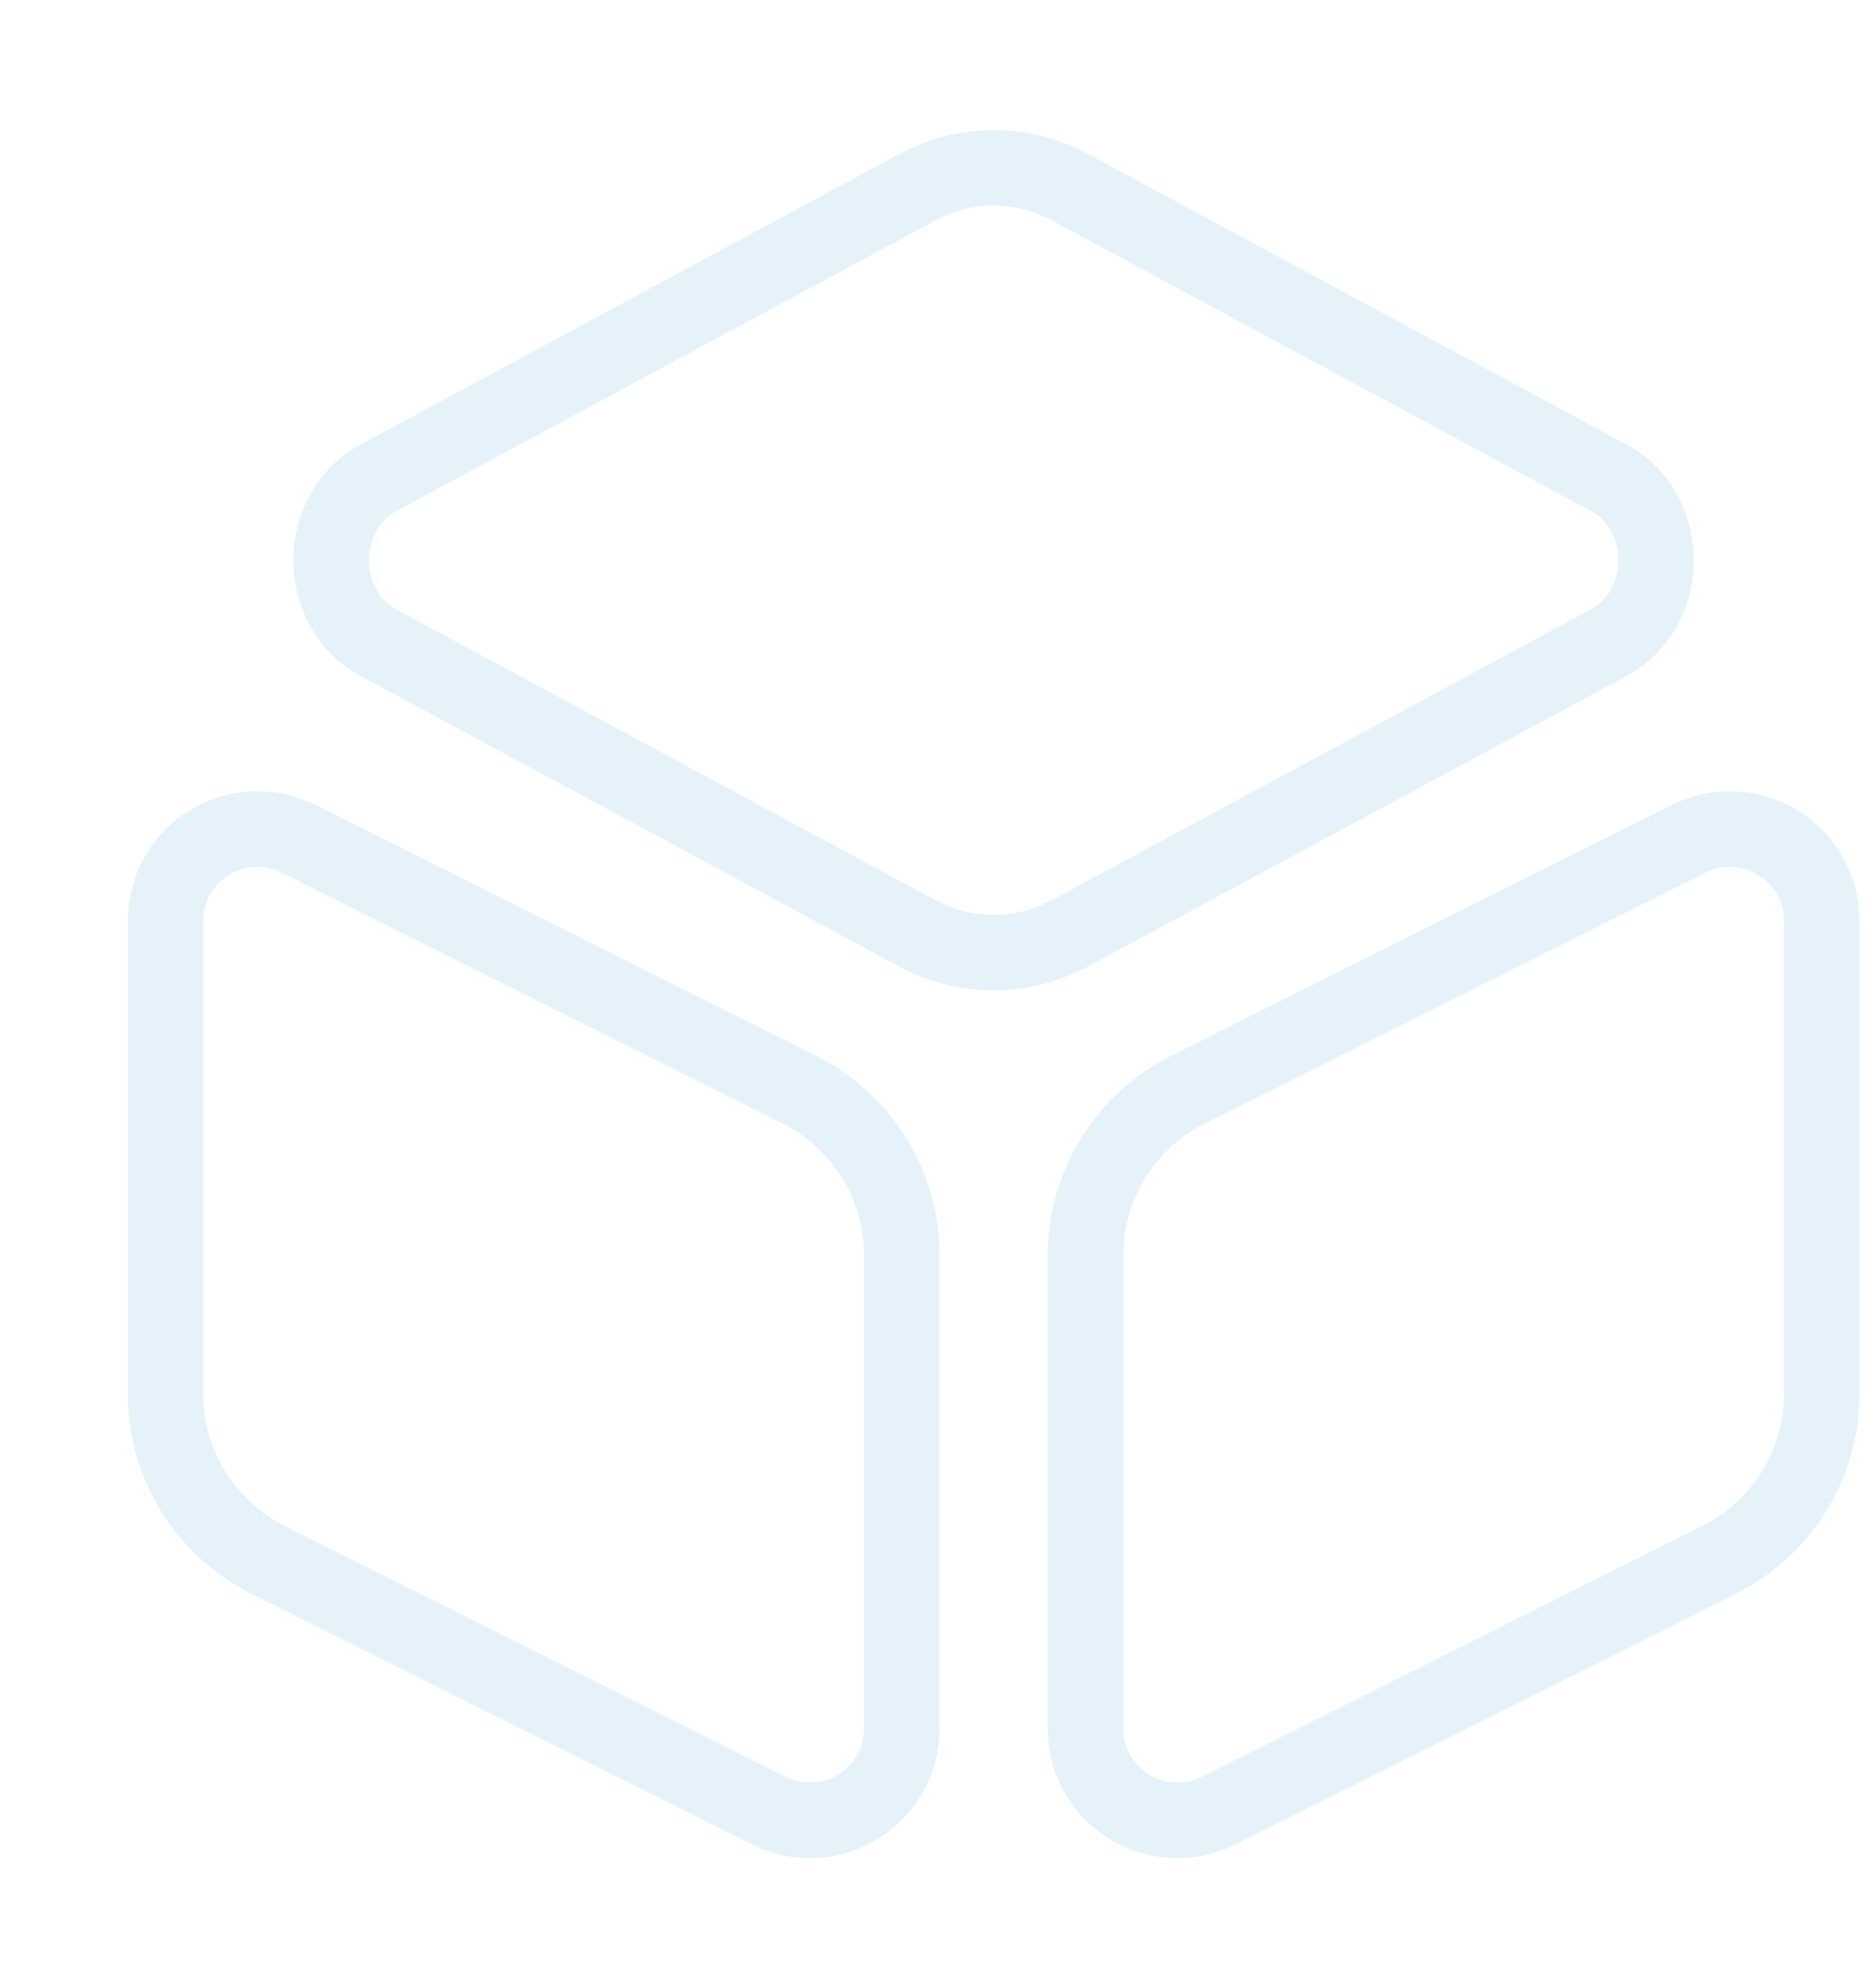 <svg width="282" height="300" viewBox="0 0 282 300" fill="none" xmlns="http://www.w3.org/2000/svg">
<g opacity="0.1">
<path d="M161.5 28.248L242.875 72.123C252.375 77.248 252.375 91.873 242.875 96.998L161.5 140.873C154.25 144.748 145.75 144.748 138.5 140.873L57.125 96.998C47.625 91.873 47.625 77.248 57.125 72.123L138.5 28.248C145.75 24.373 154.25 24.373 161.5 28.248Z" stroke="#0076BF" stroke-width="11.4" stroke-linecap="round" stroke-linejoin="round"/>
<path d="M45.125 126.626L120.75 164.501C130.125 169.251 136.125 178.876 136.125 189.376V260.876C136.125 271.251 125.25 277.876 116 273.251L40.375 235.376C31 230.626 25 221.001 25 210.501V139.001C25 128.626 35.875 122.001 45.125 126.626Z" stroke="#0076BF" stroke-width="11.4" stroke-linecap="round" stroke-linejoin="round"/>
<path d="M254.878 126.626L179.253 164.501C169.878 169.251 163.878 178.876 163.878 189.376V260.876C163.878 271.251 174.753 277.876 184.003 273.251L259.628 235.376C269.003 230.626 275.003 221.001 275.003 210.501V139.001C275.003 128.626 264.128 122.001 254.878 126.626Z" stroke="#0076BF" stroke-width="11.4" stroke-linecap="round" stroke-linejoin="round"/>
</g>
</svg>
